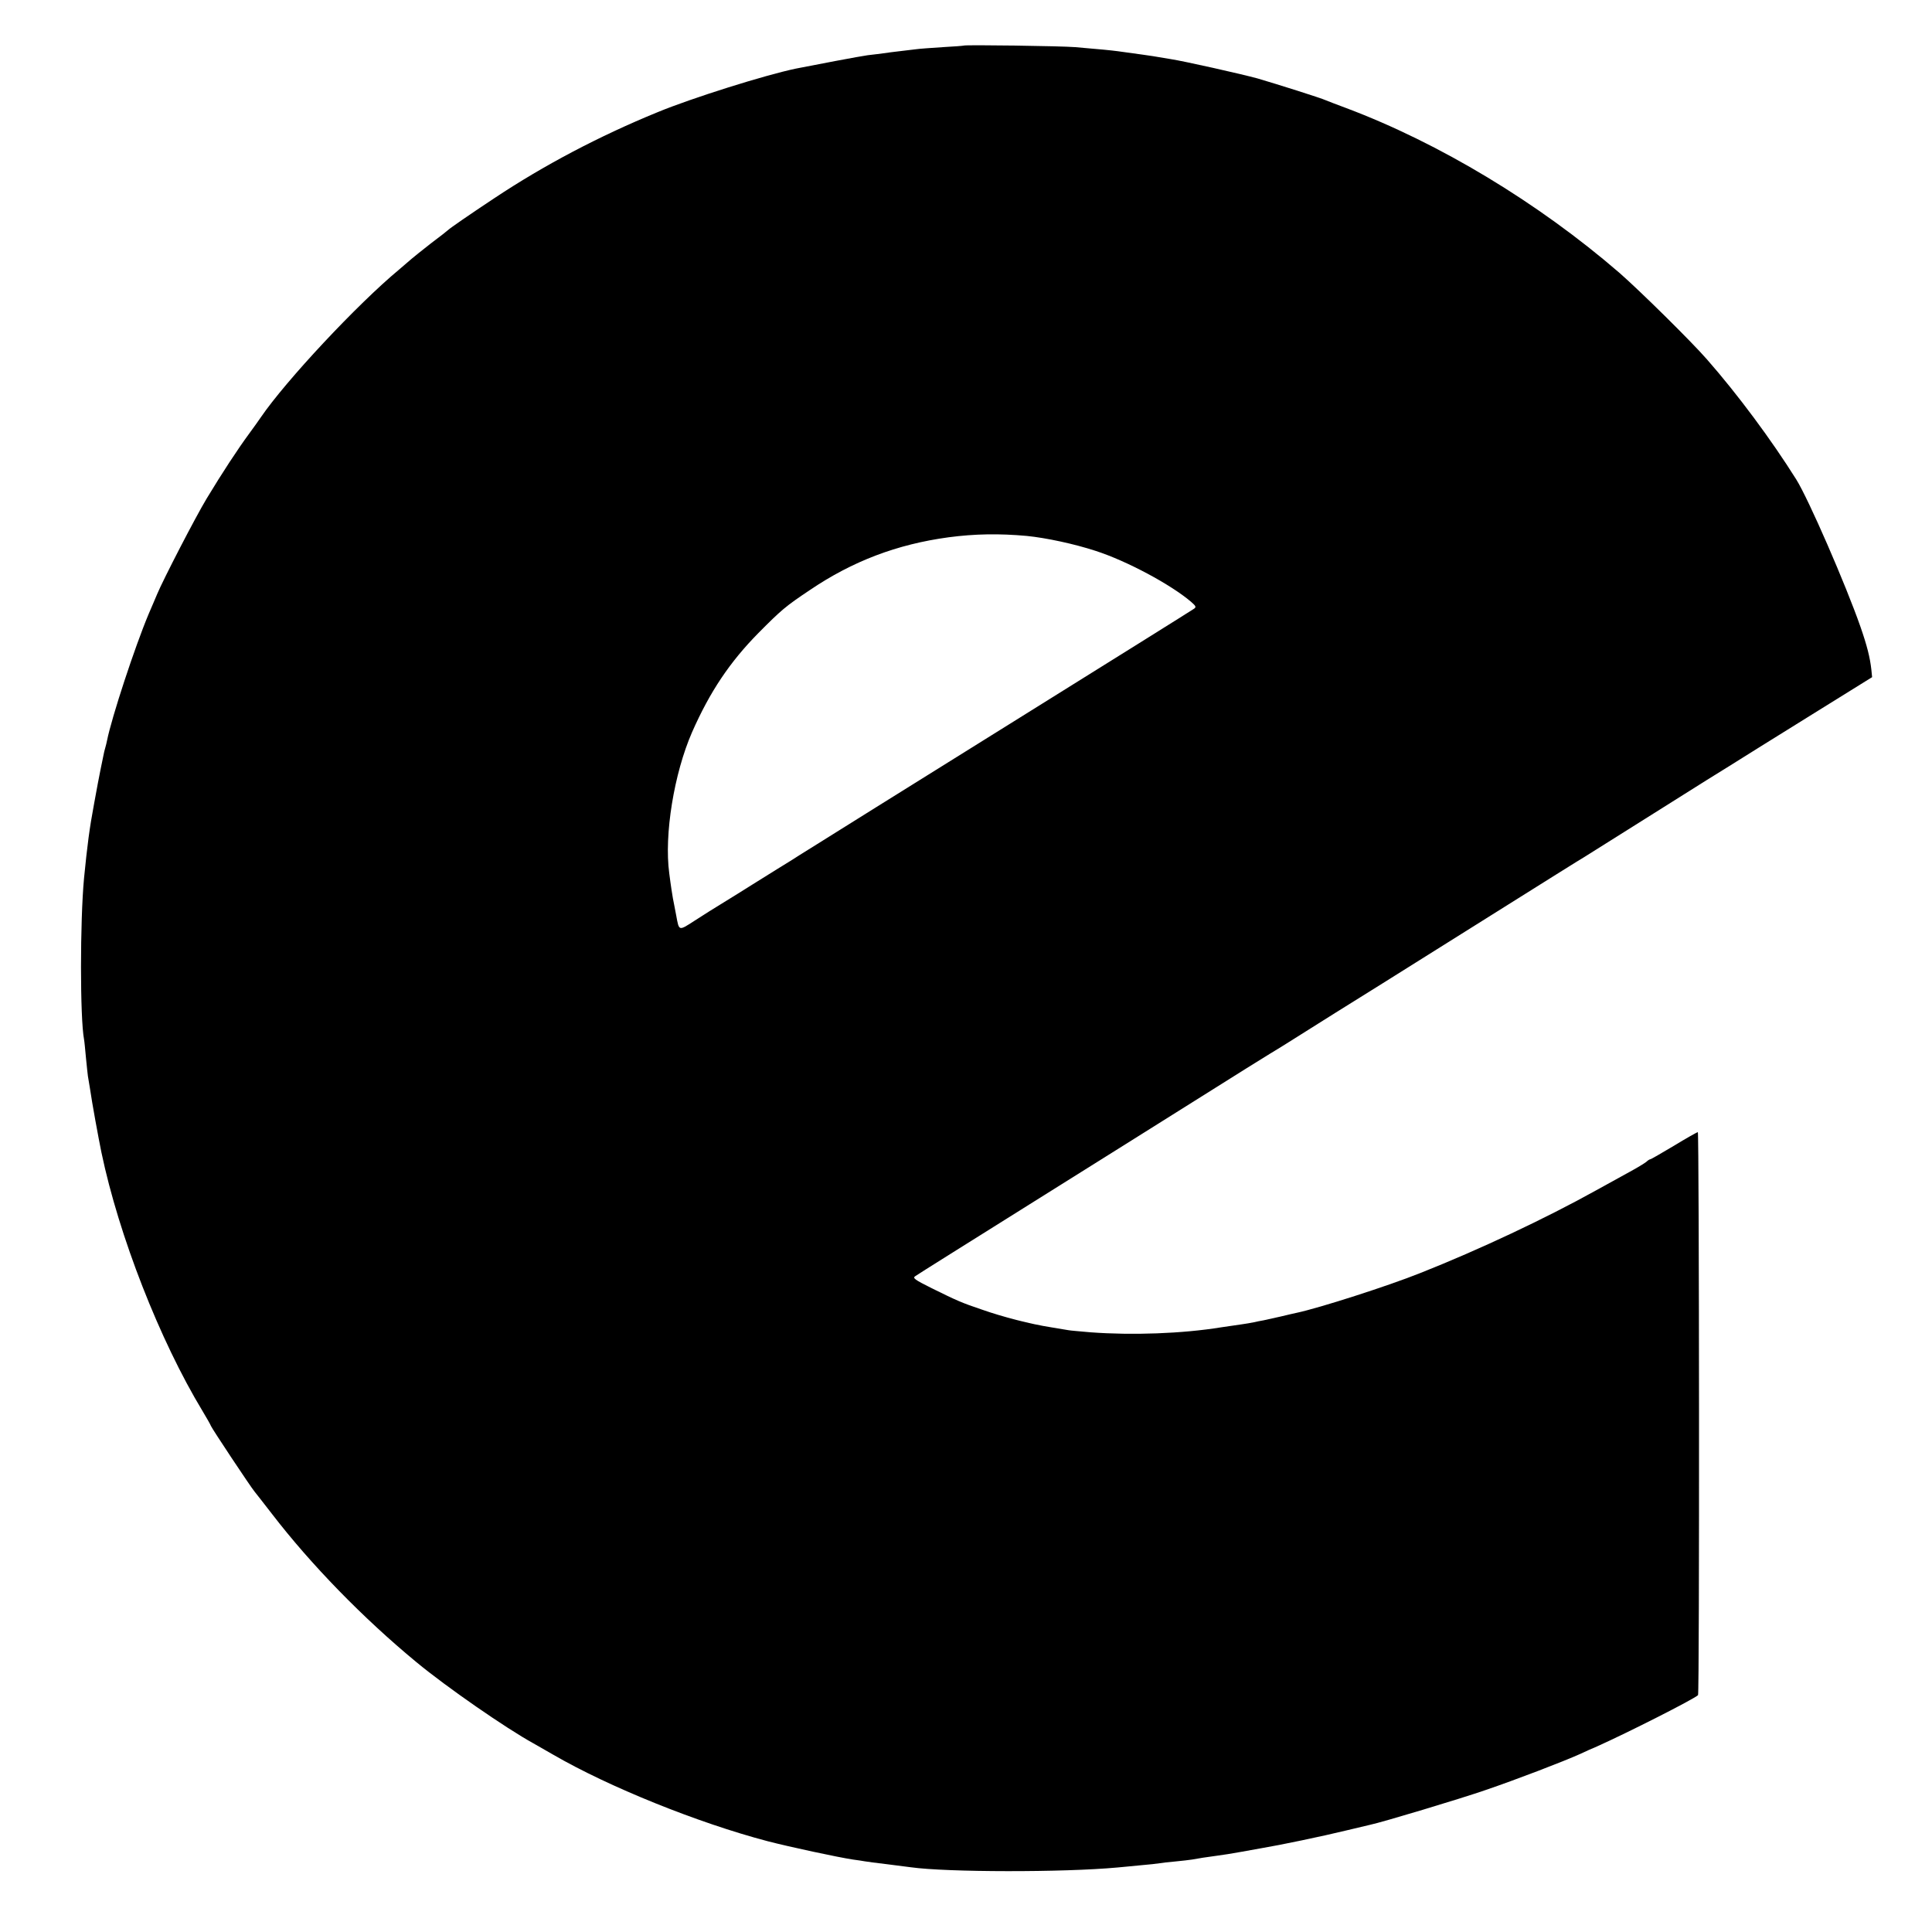 <?xml version="1.0" standalone="no"?>
<!DOCTYPE svg PUBLIC "-//W3C//DTD SVG 20010904//EN"
 "http://www.w3.org/TR/2001/REC-SVG-20010904/DTD/svg10.dtd">
<svg version="1.0" xmlns="http://www.w3.org/2000/svg"
 width="1000pt" height="1000pt" viewBox="0 0 1000 1000"
 preserveAspectRatio="xMidYMid meet">
<g transform="translate(0,1000) scale(0.1,-0.1)"
fill="#000000" stroke="none">
<path d="M4988 9764 c-2 -1 -50 -5 -108 -8 -58 -4 -121 -8 -140 -11 -19 -2
-75 -9 -125 -15 -49 -7 -106 -14 -125 -16 -27 -3 -291 -53 -370 -69 -159 -33
-541 -153 -717 -226 -301 -123 -589 -275 -843 -444 -130 -86 -231 -156 -240
-165 -3 -3 -43 -35 -90 -70 -46 -36 -91 -72 -100 -80 -9 -8 -38 -33 -64 -55
-216 -179 -587 -576 -716 -765 -8 -12 -35 -50 -60 -84 -59 -80 -141 -205 -220
-336 -57 -94 -226 -421 -257 -496 -7 -16 -26 -62 -44 -103 -71 -169 -191 -534
-215 -654 -2 -10 -6 -27 -9 -37 -3 -10 -8 -29 -10 -42 -3 -13 -9 -45 -15 -73
-12 -60 -13 -66 -33 -175 -24 -128 -35 -213 -52 -385 -21 -223 -21 -725 0
-835 2 -10 6 -53 10 -96 4 -43 9 -86 10 -94 1 -8 6 -35 10 -60 12 -83 45 -262
60 -335 90 -431 302 -973 523 -1338 21 -35 41 -70 44 -78 6 -15 205 -315 226
-340 7 -8 46 -59 89 -114 202 -263 473 -541 748 -768 157 -130 465 -343 605
-420 19 -11 65 -37 103 -59 288 -167 749 -353 1110 -448 116 -30 363 -83 442
-95 23 -3 50 -7 60 -9 11 -2 63 -9 115 -15 52 -7 109 -14 125 -16 186 -26 789
-27 1070 -1 17 2 68 6 115 11 47 4 93 9 103 11 10 2 46 6 80 9 34 3 73 8 87
10 33 6 75 13 130 20 25 3 81 12 125 20 44 8 94 17 111 20 85 14 307 60 434
91 58 14 112 27 122 29 62 13 462 133 598 180 158 54 396 145 490 187 25 12
63 29 85 38 163 73 502 245 524 266 8 7 6 2914 -1 2914 -4 0 -59 -31 -123 -70
-64 -38 -119 -70 -122 -70 -4 0 -14 -6 -22 -14 -9 -7 -43 -28 -76 -46 -33 -18
-116 -64 -185 -102 -261 -145 -605 -307 -908 -427 -170 -68 -523 -181 -640
-206 -9 -2 -46 -10 -82 -19 -36 -8 -76 -17 -90 -20 -14 -2 -36 -7 -50 -10 -14
-3 -43 -8 -65 -11 -22 -3 -68 -10 -103 -15 -203 -33 -461 -42 -677 -26 -55 5
-106 9 -115 11 -8 1 -49 8 -90 15 -104 16 -251 54 -356 91 -107 36 -129 46
-261 111 -90 45 -101 53 -85 63 9 7 276 174 592 372 316 198 717 449 890 558
173 109 333 209 355 222 22 13 59 36 83 51 103 65 402 253 498 312 57 36 312
196 566 355 255 160 470 295 480 300 9 6 151 95 315 198 164 103 307 193 318
200 11 7 63 39 116 72 52 33 240 150 417 260 l322 200 -4 40 c-7 62 -22 122
-56 220 -76 218 -270 664 -333 764 -128 204 -303 440 -462 621 -81 93 -348
356 -452 447 -421 364 -934 673 -1416 854 -45 17 -91 34 -102 39 -28 13 -254
84 -356 114 -84 23 -378 89 -449 100 -19 3 -46 8 -60 10 -24 5 -135 20 -215
31 -39 5 -79 9 -220 21 -69 6 -572 13 -577 8z m327 -2538 c100 -10 245 -41
355 -77 162 -52 391 -175 495 -264 25 -22 28 -27 15 -36 -8 -6 -440 -276 -960
-600 -520 -324 -967 -603 -995 -621 -27 -17 -66 -41 -85 -53 -19 -13 -73 -46
-120 -75 -47 -29 -103 -64 -125 -78 -22 -14 -56 -35 -75 -47 -140 -86 -181
-112 -227 -142 -81 -52 -78 -53 -93 29 -8 40 -15 80 -17 88 -3 17 -11 66 -19
130 -27 200 25 517 118 730 92 209 195 363 344 514 117 118 140 138 266 222
220 149 451 237 718 273 136 18 262 20 405 7z"/>
</g>
</svg>
